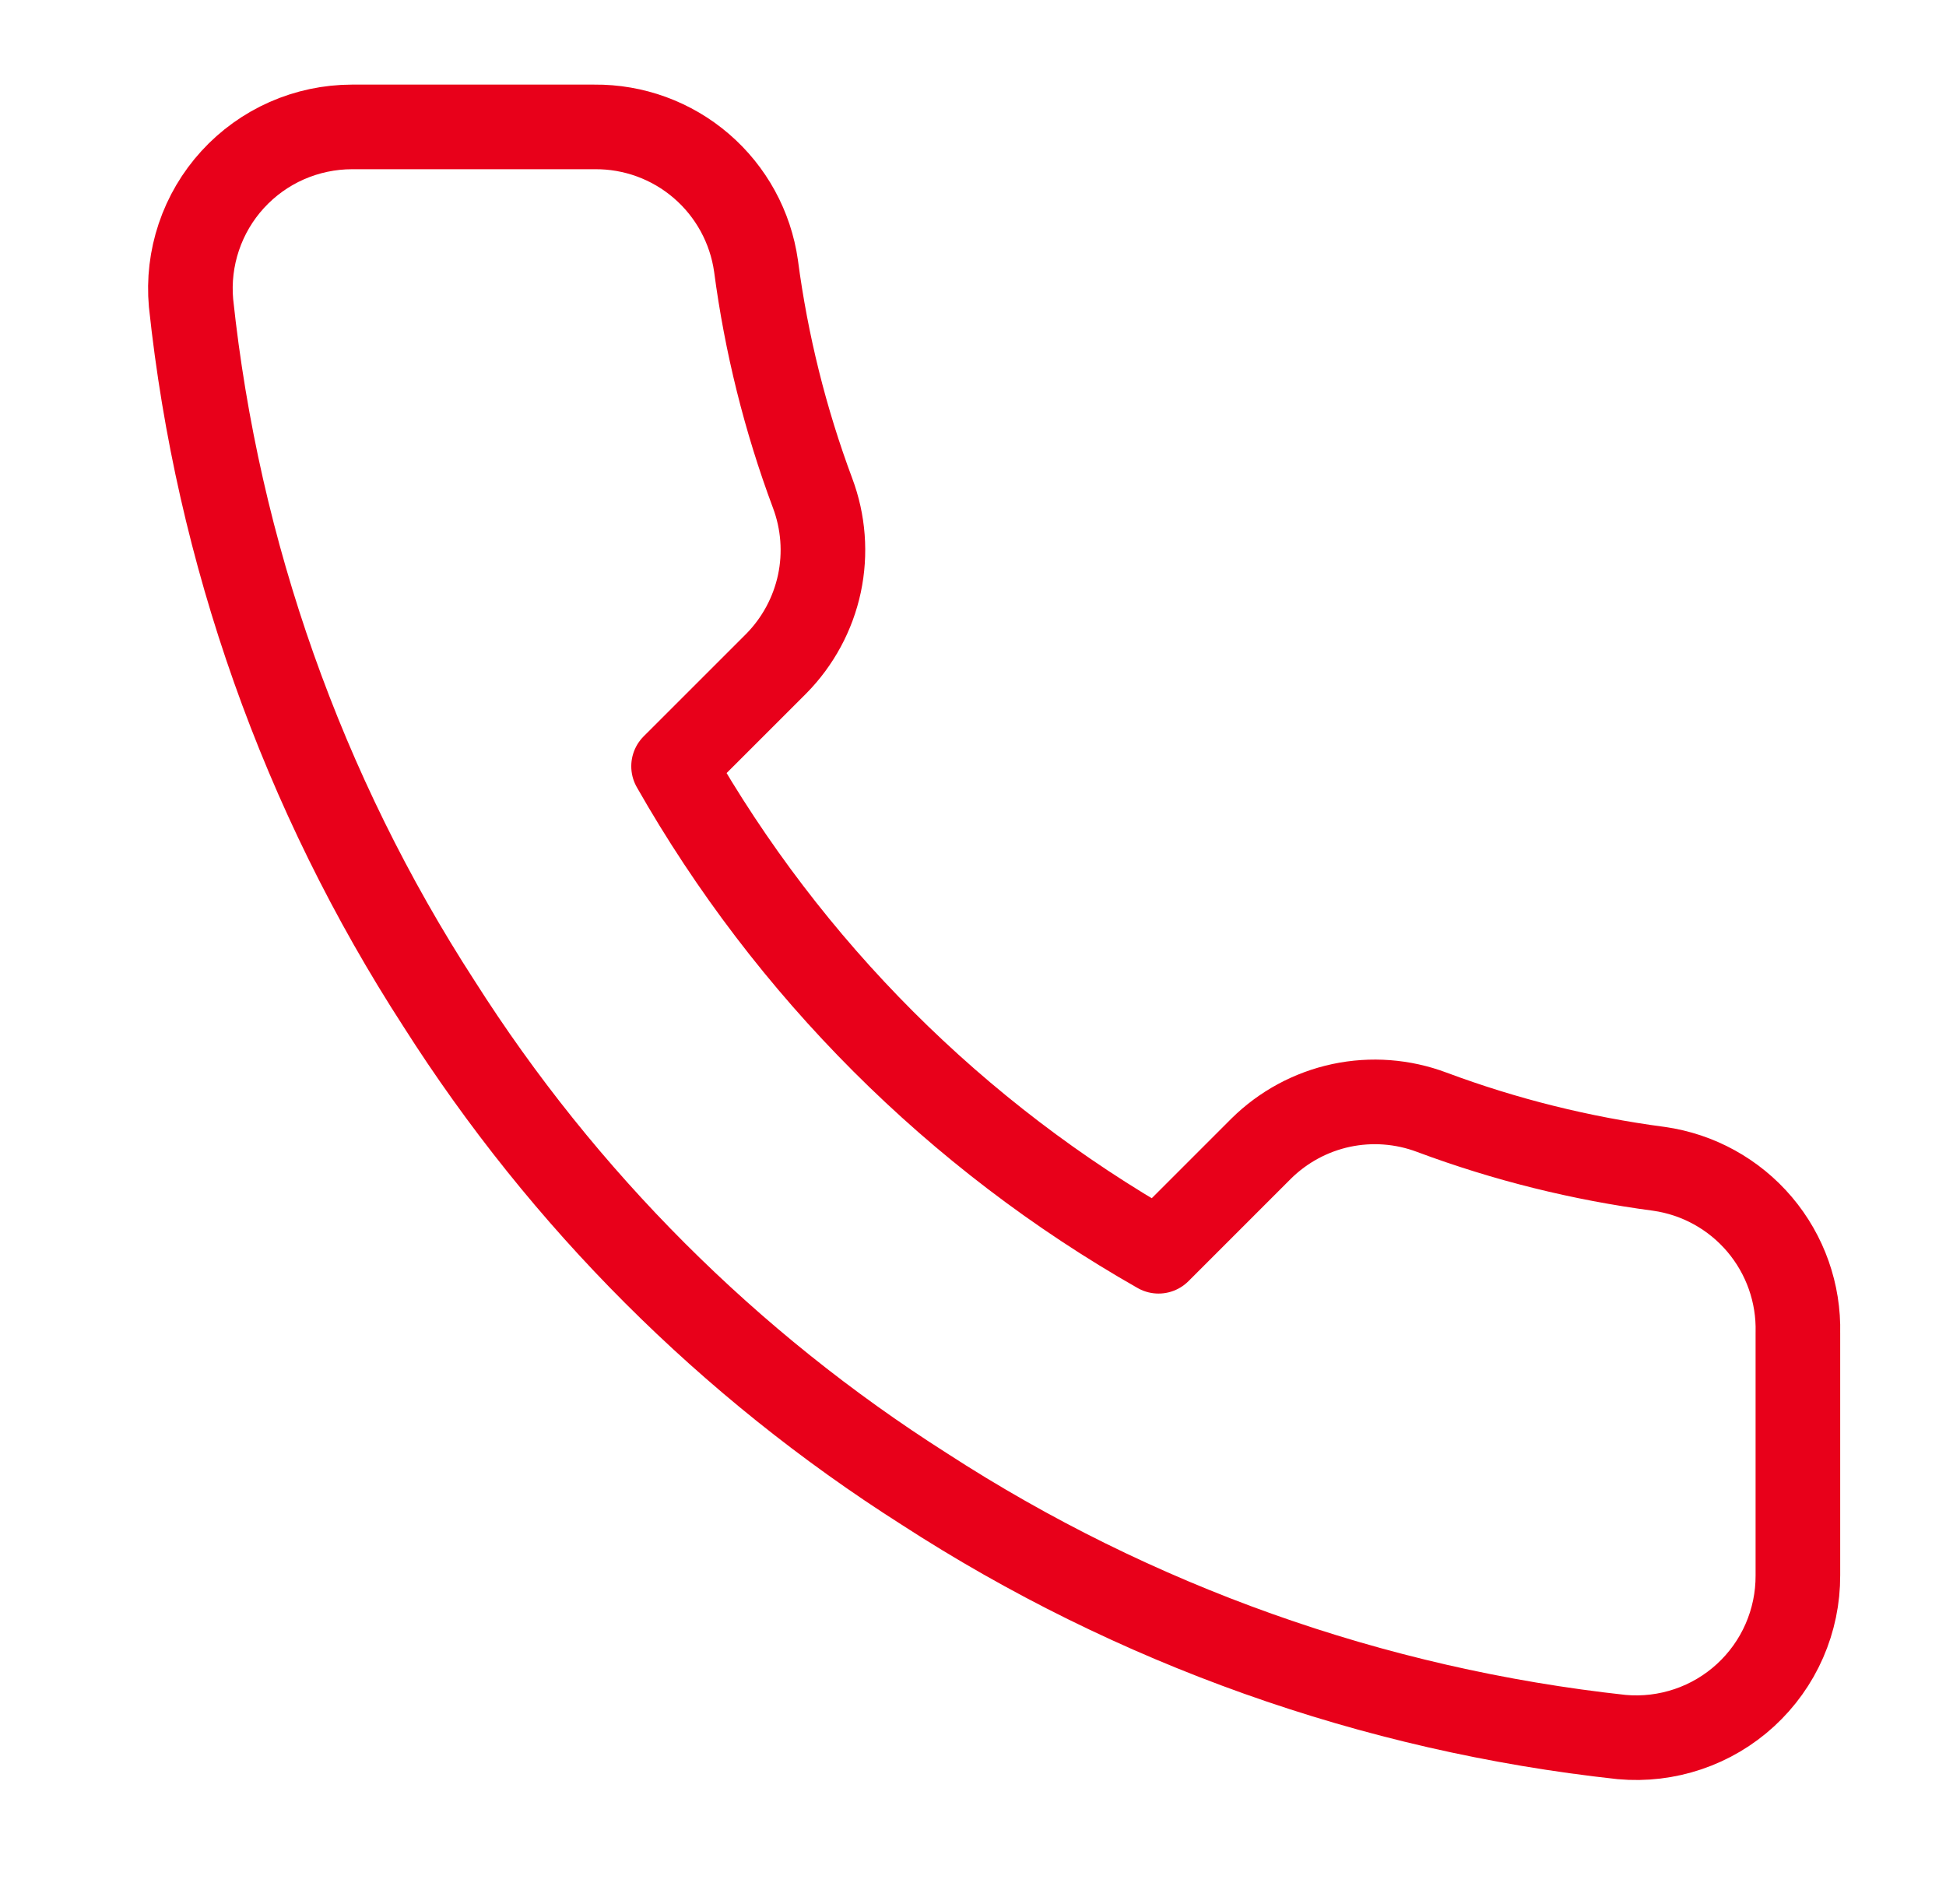 <svg width="46" height="45" viewBox="0 0 46 45" fill="none" xmlns="http://www.w3.org/2000/svg">
<path d="M42.499 31.507V37.239C42.501 37.771 42.392 38.297 42.179 38.785C41.966 39.273 41.653 39.71 41.261 40.07C40.869 40.43 40.406 40.704 39.902 40.874C39.398 41.044 38.864 41.108 38.334 41.06C32.454 40.421 26.807 38.412 21.845 35.194C17.229 32.261 13.315 28.347 10.381 23.73C7.152 18.746 5.143 13.071 4.516 7.165C4.468 6.637 4.531 6.104 4.7 5.602C4.869 5.099 5.141 4.637 5.499 4.245C5.857 3.853 6.292 3.54 6.777 3.326C7.263 3.112 7.787 3.001 8.318 3H14.05C14.977 2.991 15.876 3.319 16.579 3.924C17.282 4.529 17.741 5.368 17.871 6.286C18.113 8.121 18.561 9.922 19.208 11.655C19.465 12.339 19.521 13.082 19.369 13.797C19.216 14.511 18.862 15.167 18.349 15.687L15.922 18.113C18.642 22.897 22.602 26.857 27.386 29.577L29.812 27.151C30.332 26.637 30.988 26.283 31.702 26.13C32.417 25.978 33.16 26.034 33.844 26.291C35.577 26.938 37.378 27.386 39.212 27.628C40.141 27.759 40.988 28.227 41.594 28.942C42.2 29.657 42.522 30.57 42.499 31.507Z" stroke="#E8001A" stroke-width="2" stroke-linecap="round" stroke-linejoin="round"/>
</svg>

